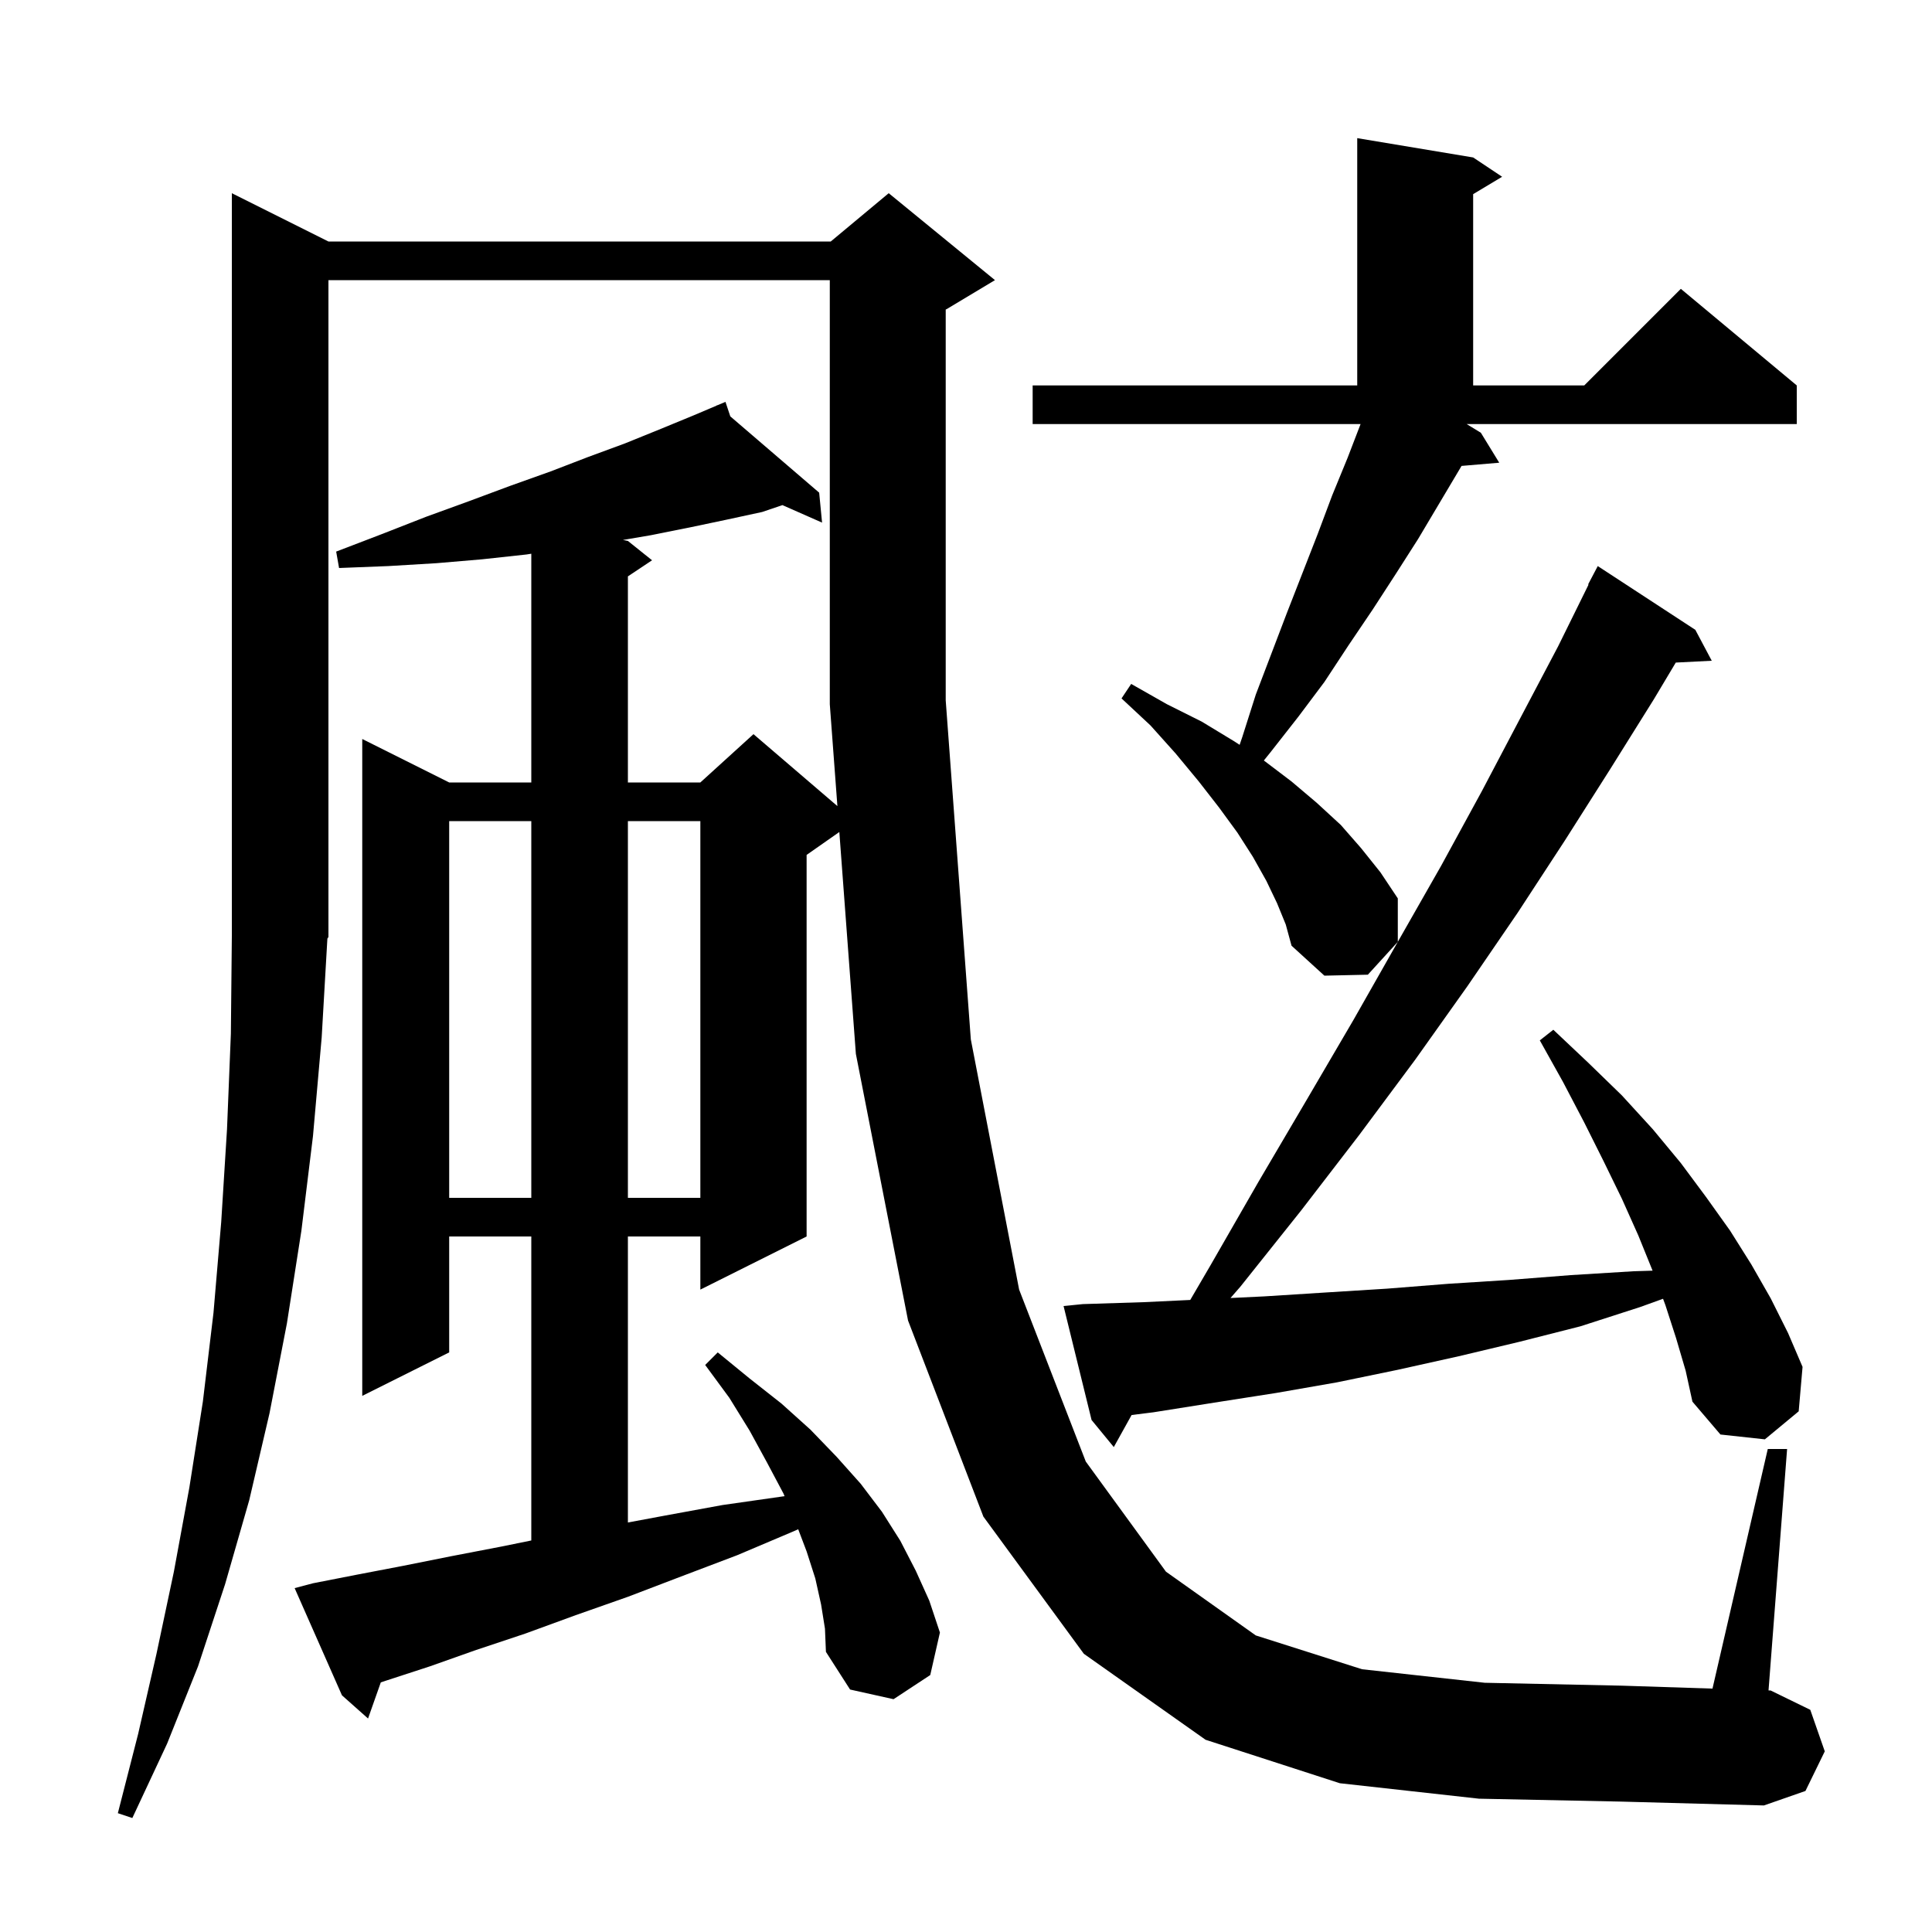 <svg xmlns="http://www.w3.org/2000/svg" xmlns:xlink="http://www.w3.org/1999/xlink" version="1.1" baseProfile="full" viewBox="0 0 200 200" width="200" height="200"><g fill="currentColor"><path d="M 153.1 186.2 L 138.7 184.6 L 124.8 180.1 L 112.2 171.2 L 101.8 157.0 L 94.0 136.7 L 88.6 109.1 L 86.887 86.129 L 83.5 88.5 L 83.5 128.0 L 72.5 133.5 L 72.5 128.0 L 65.0 128.0 L 65.0 157.608 L 68.8 156.9 L 74.8 155.8 L 81.1 154.9 L 81.22 154.885 L 81.1 154.6 L 79.4 151.4 L 77.6 148.1 L 75.5 144.7 L 73.0 141.3 L 74.3 140.0 L 77.6 142.7 L 80.9 145.3 L 83.9 148.0 L 86.6 150.8 L 89.1 153.6 L 91.3 156.5 L 93.2 159.5 L 94.8 162.6 L 96.2 165.7 L 97.3 169.0 L 96.3 173.4 L 92.5 175.9 L 88.0 174.9 L 85.5 171.0 L 85.4 168.6 L 85.0 166.1 L 84.4 163.4 L 83.5 160.6 L 82.63 158.306 L 82.2 158.5 L 76.3 161.0 L 70.5 163.2 L 65.0 165.3 L 59.6 167.2 L 54.4 169.1 L 49.3 170.8 L 44.5 172.5 L 39.9 174.0 L 39.42 174.16 L 38.1 177.9 L 35.4 175.5 L 30.5 164.4 L 32.4 163.9 L 37.0 163.0 L 41.7 162.1 L 46.7 161.1 L 51.9 160.1 L 55.0 159.469 L 55.0 128.0 L 46.5 128.0 L 46.5 140.0 L 37.5 144.5 L 37.5 76.5 L 46.5 81.0 L 55.0 81.0 L 55.0 57.322 L 54.5 57.4 L 49.9 57.9 L 45.2 58.3 L 40.2 58.6 L 35.1 58.8 L 34.8 57.1 L 39.5 55.3 L 44.1 53.5 L 48.5 51.9 L 52.8 50.3 L 57.0 48.8 L 60.9 47.3 L 64.7 45.9 L 68.4 44.4 L 71.8 43.0 L 74.229 41.969 L 74.2 41.9 L 74.264 41.955 L 75.1 41.6 L 75.601 43.103 L 84.8 51.0 L 85.1 54.1 L 80.996 52.289 L 78.9 53.0 L 75.2 53.8 L 71.4 54.6 L 67.4 55.4 L 64.487 55.897 L 65.0 56.0 L 67.5 58.0 L 65.0 59.667 L 65.0 81.0 L 72.5 81.0 L 78.0 76.0 L 86.687 83.446 L 85.9 72.9 L 85.9 29.0 L 34.0 29.0 L 34.0 97.0 L 33.891 97.164 L 33.3 107.4 L 32.4 117.6 L 31.2 127.4 L 29.7 137.0 L 27.9 146.3 L 25.8 155.3 L 23.3 164.0 L 20.5 172.5 L 17.3 180.5 L 13.7 188.2 L 12.2 187.7 L 14.3 179.5 L 16.2 171.2 L 18.0 162.7 L 19.6 154.0 L 21.0 145.1 L 22.1 135.9 L 22.9 126.5 L 23.5 116.9 L 23.9 107.0 L 24.0 96.9 L 24.0 20.0 L 34.0 25.0 L 86.0 25.0 L 92.0 20.0 L 103.0 29.0 L 98.0 32.0 L 97.9 32.042 L 97.9 72.5 L 100.5 107.6 L 105.5 133.5 L 112.4 151.3 L 120.7 162.7 L 130.0 169.3 L 141.0 172.8 L 153.7 174.2 L 167.9 174.5 L 177.276 174.804 L 183.0 150.0 L 185.0 150.0 L 183.077 174.993 L 183.3 175.0 L 187.4 177.0 L 188.9 181.3 L 186.9 185.4 L 182.6 186.9 L 167.8 186.5 Z M 173.5 138.5 L 172.4 135.1 L 172.158 134.449 L 169.8 135.3 L 163.6 137.3 L 157.3 138.9 L 151.0 140.4 L 144.7 141.8 L 138.4 143.1 L 132.1 144.2 L 125.7 145.2 L 119.4 146.2 L 117.143 146.482 L 115.3 149.8 L 113.0 147.0 L 110.1 135.2 L 112.1 135.0 L 118.4 134.8 L 123.214 134.571 L 125.3 131.0 L 130.3 122.3 L 135.3 113.8 L 140.1 105.6 L 144.7 97.5 L 149.2 89.6 L 153.4 81.9 L 157.4 74.3 L 161.3 66.9 L 164.446 60.52 L 164.4 60.5 L 165.4 58.6 L 175.5 65.2 L 177.2 68.4 L 173.476 68.589 L 171.2 72.4 L 166.7 79.6 L 162.0 87.0 L 157.1 94.5 L 151.9 102.1 L 146.5 109.7 L 140.7 117.5 L 134.7 125.3 L 128.4 133.2 L 127.38 134.37 L 130.9 134.2 L 137.2 133.8 L 143.6 133.4 L 149.9 132.9 L 156.2 132.5 L 162.6 132.0 L 169.1 131.6 L 171.075 131.539 L 169.6 127.9 L 167.9 124.1 L 166.0 120.2 L 164.0 116.2 L 161.8 112.0 L 159.4 107.7 L 160.8 106.6 L 164.4 110.0 L 167.9 113.4 L 171.1 116.9 L 174.0 120.4 L 176.6 123.9 L 179.1 127.4 L 181.3 130.9 L 183.3 134.4 L 185.1 138.0 L 186.6 141.5 L 186.2 146.1 L 182.7 149.0 L 178.1 148.5 L 175.2 145.1 L 174.5 141.9 Z M 46.5 85.0 L 46.5 124.0 L 55.0 124.0 L 55.0 85.0 Z M 65.0 85.0 L 65.0 124.0 L 72.5 124.0 L 72.5 85.0 Z M 132.2 93.5 L 131.1 91.2 L 129.7 88.7 L 128.1 86.2 L 126.2 83.6 L 124.1 80.9 L 121.7 78.0 L 119.1 75.1 L 116.1 72.3 L 117.1 70.8 L 120.8 72.9 L 124.4 74.7 L 127.7 76.7 L 128.326 77.104 L 128.6 76.3 L 130.0 71.9 L 133.2 63.5 L 136.4 55.3 L 137.9 51.3 L 139.5 47.4 L 140.846 43.9 L 106.9 43.9 L 106.9 39.9 L 140.5 39.9 L 140.5 14.3 L 152.5 16.3 L 155.5 18.3 L 152.5 20.1 L 152.5 39.9 L 164.0 39.9 L 174.0 29.9 L 186.0 39.9 L 186.0 43.9 L 151.829 43.9 L 153.3 44.8 L 155.2 47.9 L 151.299 48.231 L 151.2 48.4 L 146.8 55.8 L 144.5 59.4 L 142.1 63.1 L 139.6 66.8 L 137.1 70.6 L 134.4 74.2 L 131.5 77.9 L 130.834 78.726 L 133.7 80.9 L 136.3 83.1 L 138.8 85.4 L 140.9 87.8 L 142.9 90.3 L 144.7 93.0 L 144.7 97.5 L 141.6 100.9 L 137.1 101.0 L 133.7 97.9 L 133.1 95.7 Z "/></g></svg>